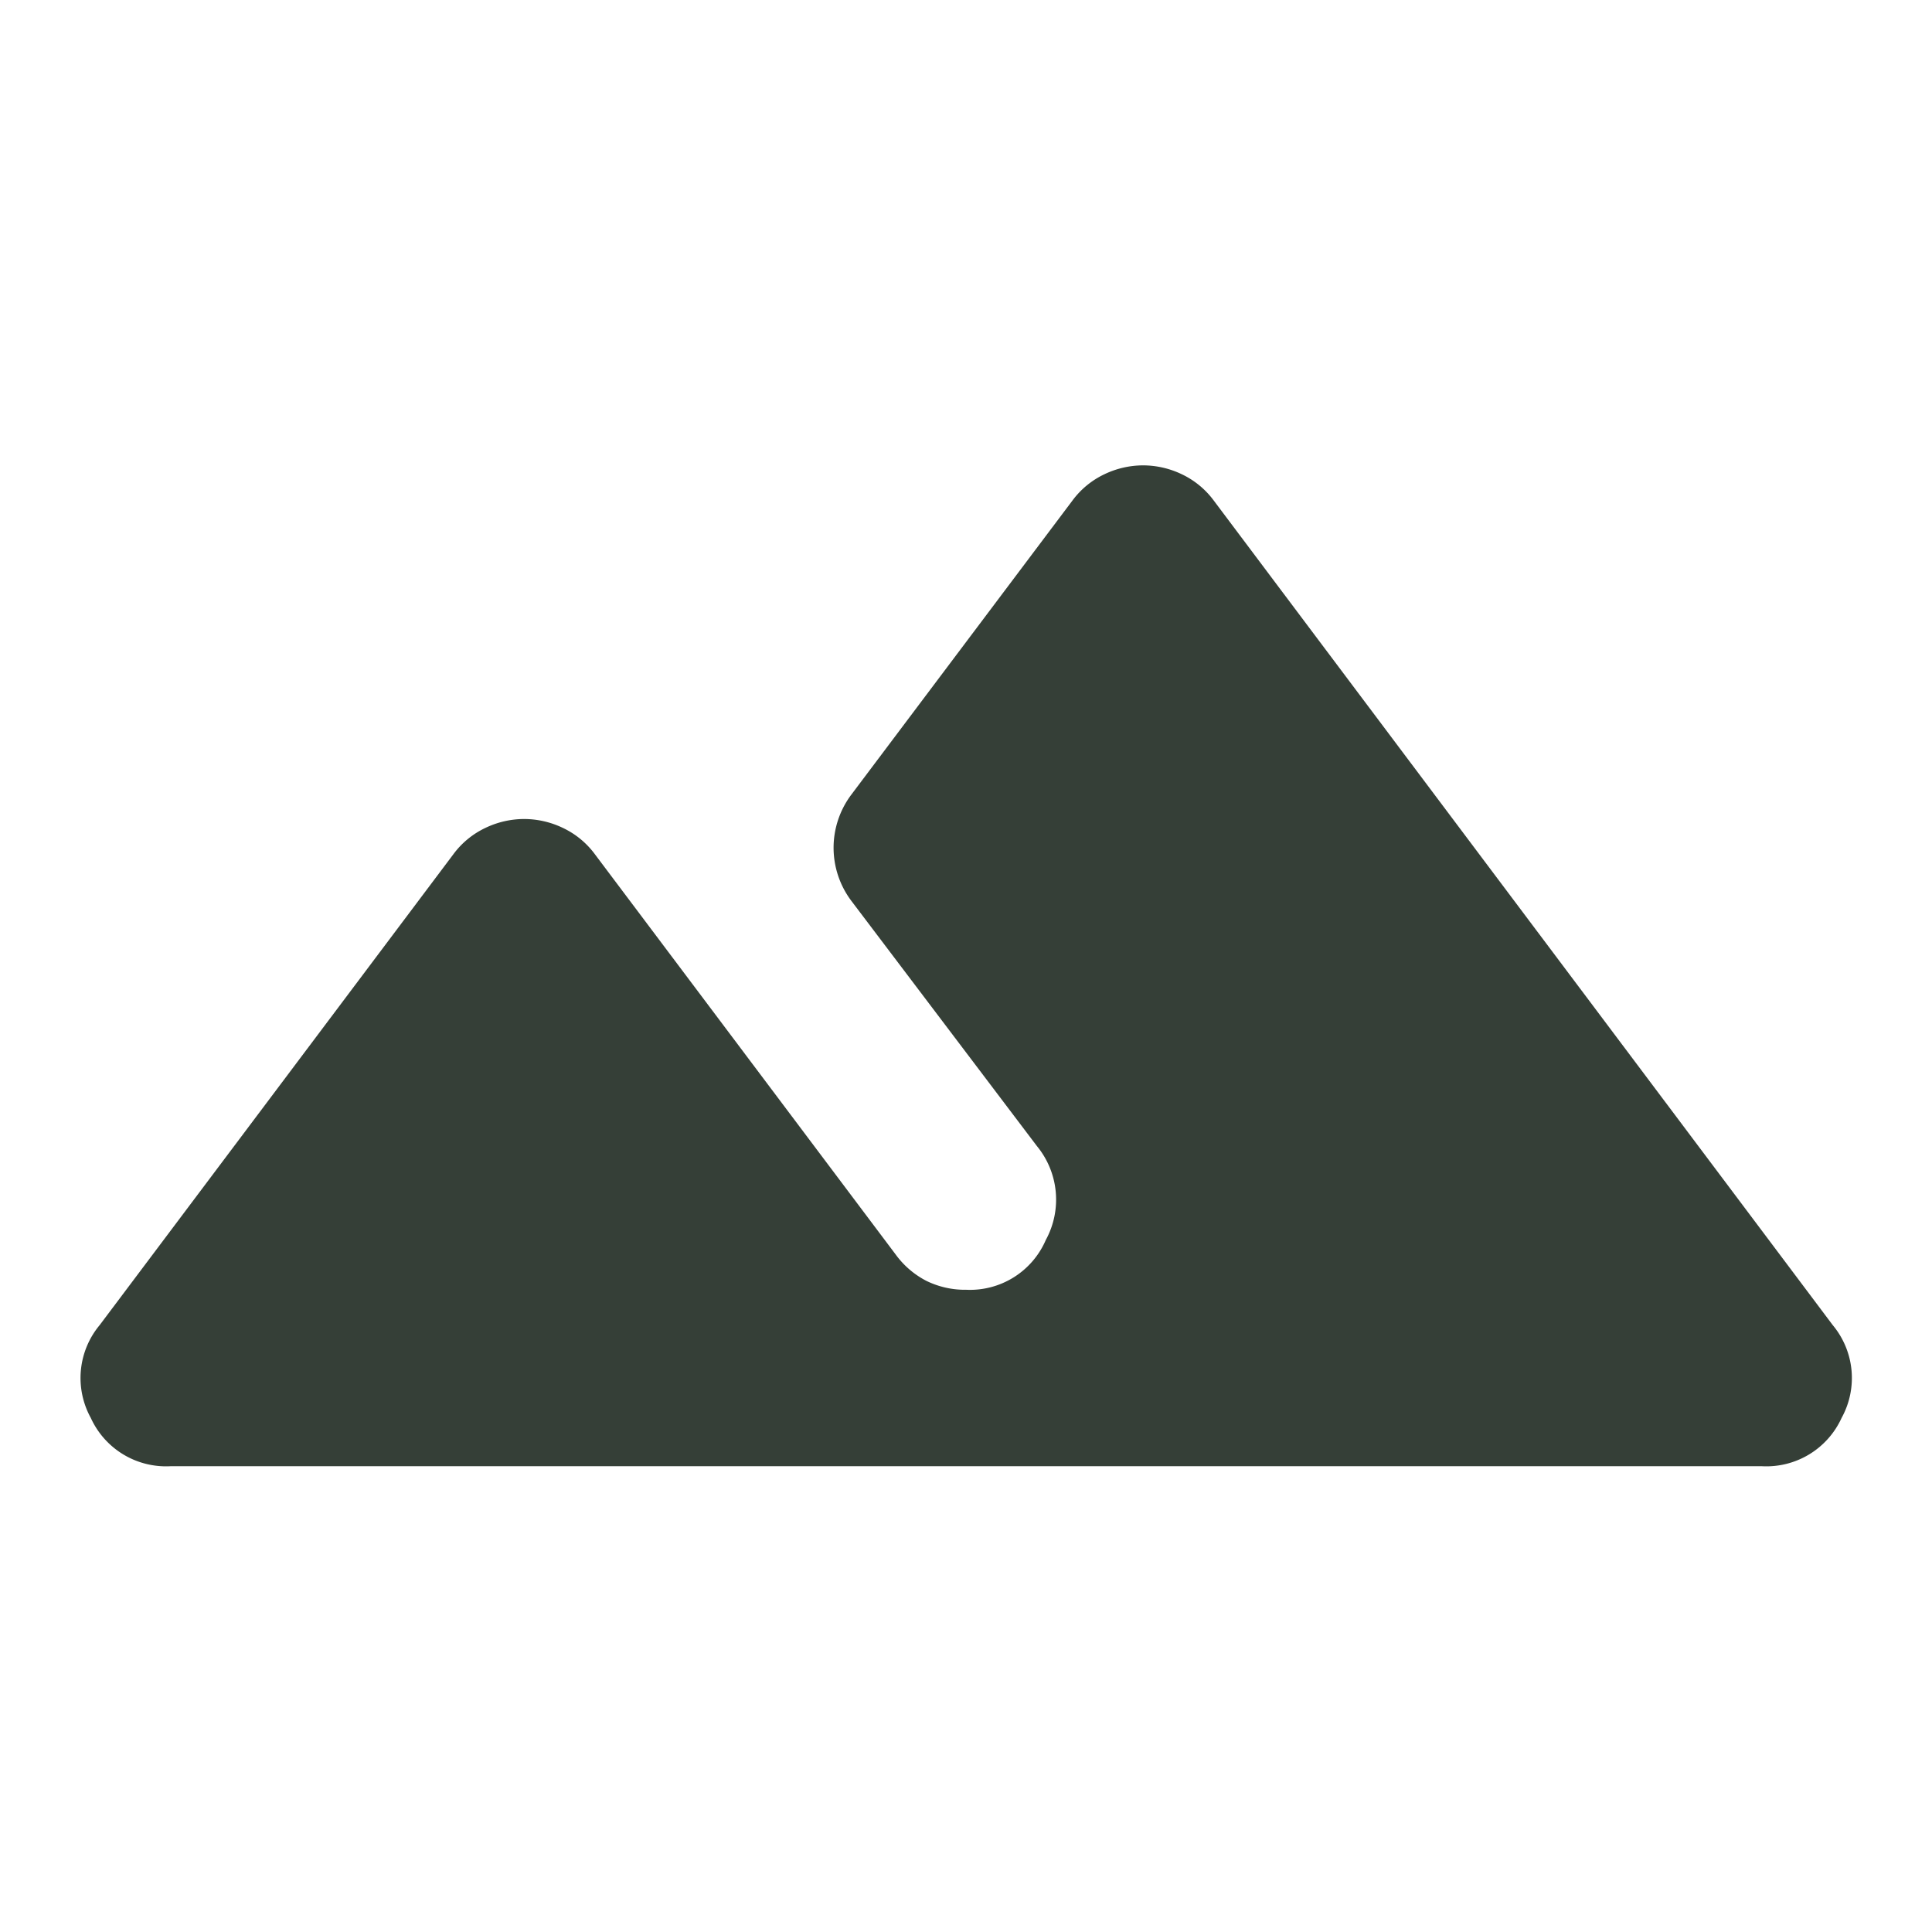 <svg xmlns="http://www.w3.org/2000/svg" width="24" height="24" viewBox="0 0 24 24">
  <g id="landscape_icon_dark" transform="translate(-4499 19202)">
    <rect id="frame_24x24" width="24" height="24" transform="translate(4499 -19202)" fill="none"/>
    <path id="landscape_icon" d="M79.584-682.32l4.393-5.848a1.055,1.055,0,0,1,.4-.329,1.116,1.116,0,0,1,.48-.11,1.116,1.116,0,0,1,.48.11,1.055,1.055,0,0,1,.4.329l3.734,4.969a1.091,1.091,0,0,0,.384.33,1.091,1.091,0,0,0,.494.11,1.025,1.025,0,0,0,.988-.618,1.047,1.047,0,0,0-.11-1.167l-2.306-3.047a1.1,1.1,0,0,1-.22-.659,1.1,1.1,0,0,1,.22-.659l2.745-3.651a1.056,1.056,0,0,1,.4-.33,1.117,1.117,0,0,1,.48-.11,1.117,1.117,0,0,1,.48.11,1.056,1.056,0,0,1,.4.33l7.687,10.24a1.027,1.027,0,0,1,.11,1.153,1.027,1.027,0,0,1-.988.6H80.462a1.027,1.027,0,0,1-.988-.6A1.027,1.027,0,0,1,79.584-682.32Z" transform="translate(4420.654 -18503.219)" fill="#353f37"/>
  </g>
</svg>
